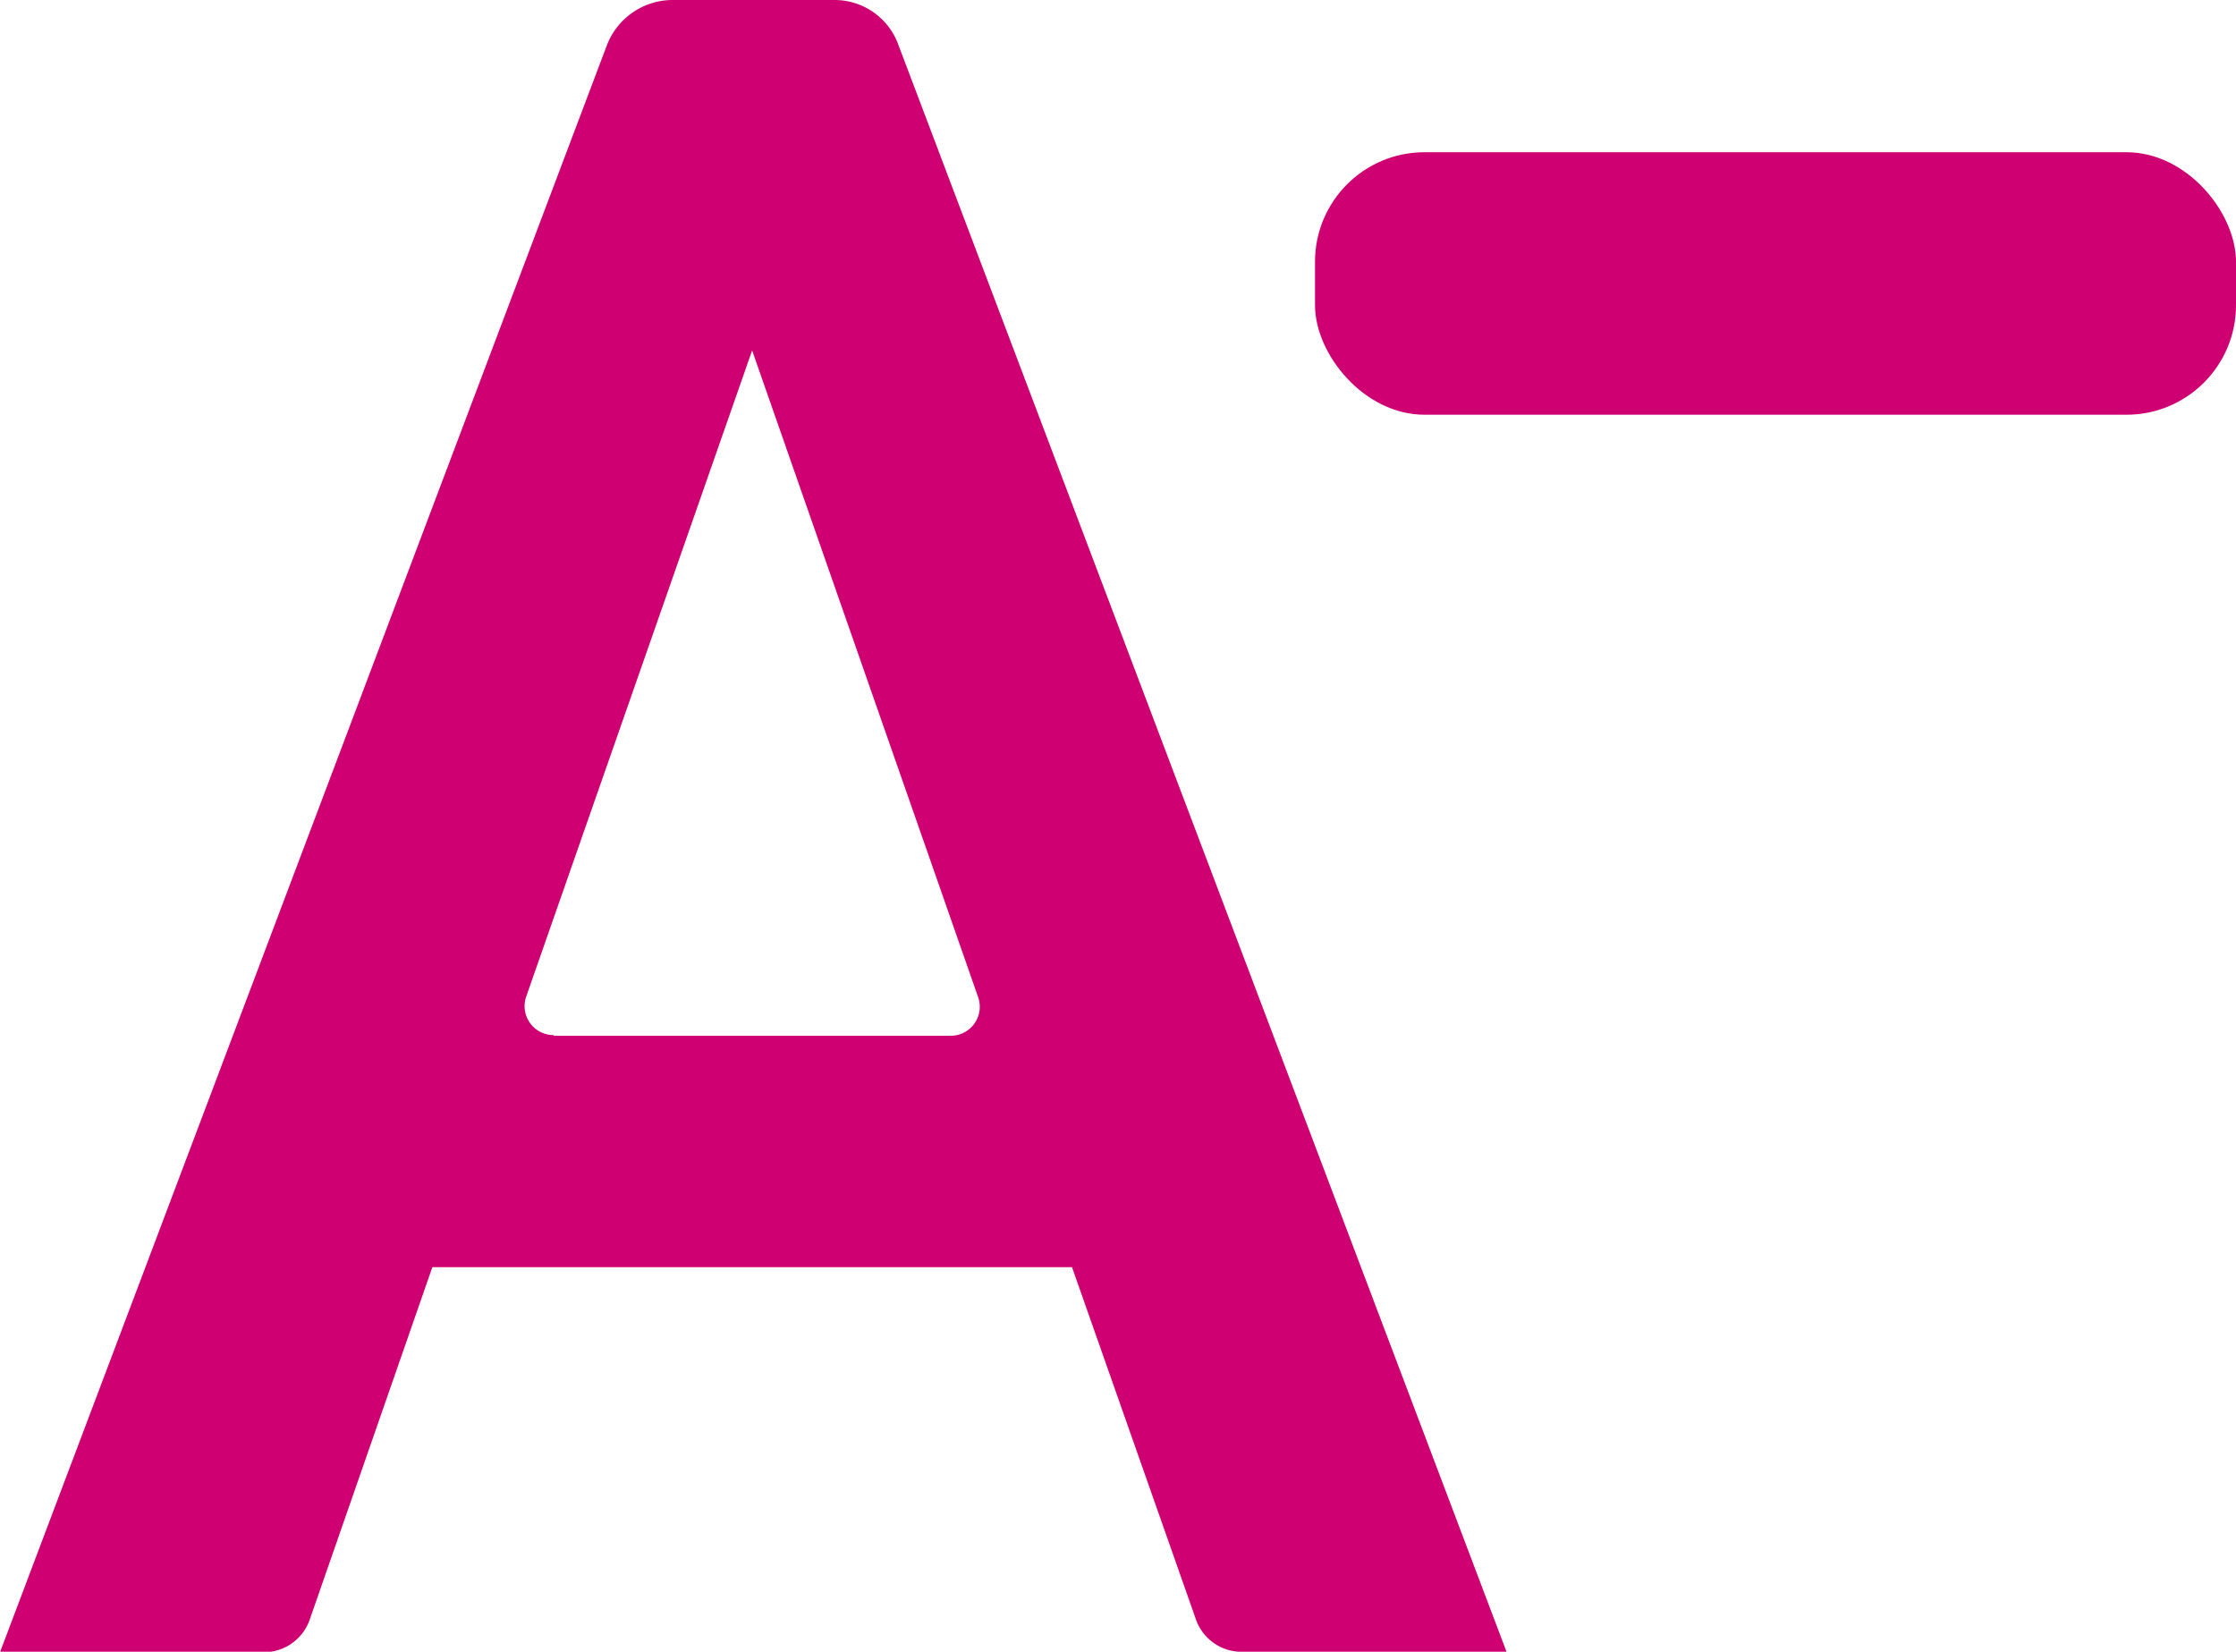 <svg id="Group_215" data-name="Group 215" xmlns="http://www.w3.org/2000/svg" xmlns:xlink="http://www.w3.org/1999/xlink" width="20.418" height="15.082" viewBox="0 0 20.418 15.082">
    <defs>
        <clipPath id="clip-path">
        <rect id="Rectangle_467" data-name="Rectangle 467" width="13.756" height="15.082" fill="#cf0072"/>
        </clipPath>
    </defs>
    <g id="Group_210" data-name="Group 210">
        <g id="Group_206" data-name="Group 206" transform="translate(0 0)" clip-path="url(#clip-path)">
        <path id="Path_472" data-name="Path 472" d="M9.789,11.571H3.948L2.829,14.787a.444.444,0,0,1-.417.3H0L5.541.415A.644.644,0,0,1,6.14,0H7.622A.619.619,0,0,1,8.2.4l5.557,14.683H11.336a.442.442,0,0,1-.417-.3ZM5.056,9.458H8.681a.265.265,0,0,0,.251-.352L6.868,3.2l-2.063,5.9a.265.265,0,0,0,.251.352" transform="translate(0 0)" fill="#cf0072"/>
        </g>
    </g>
    <g id="Group_211" data-name="Group 211" transform="translate(12.008 1.39)">
        <rect id="Rectangle_24" data-name="Rectangle 24" width="8.41" height="2.397" rx="1" transform="translate(0 0)" fill="#cf0072"/>
    </g>
</svg>